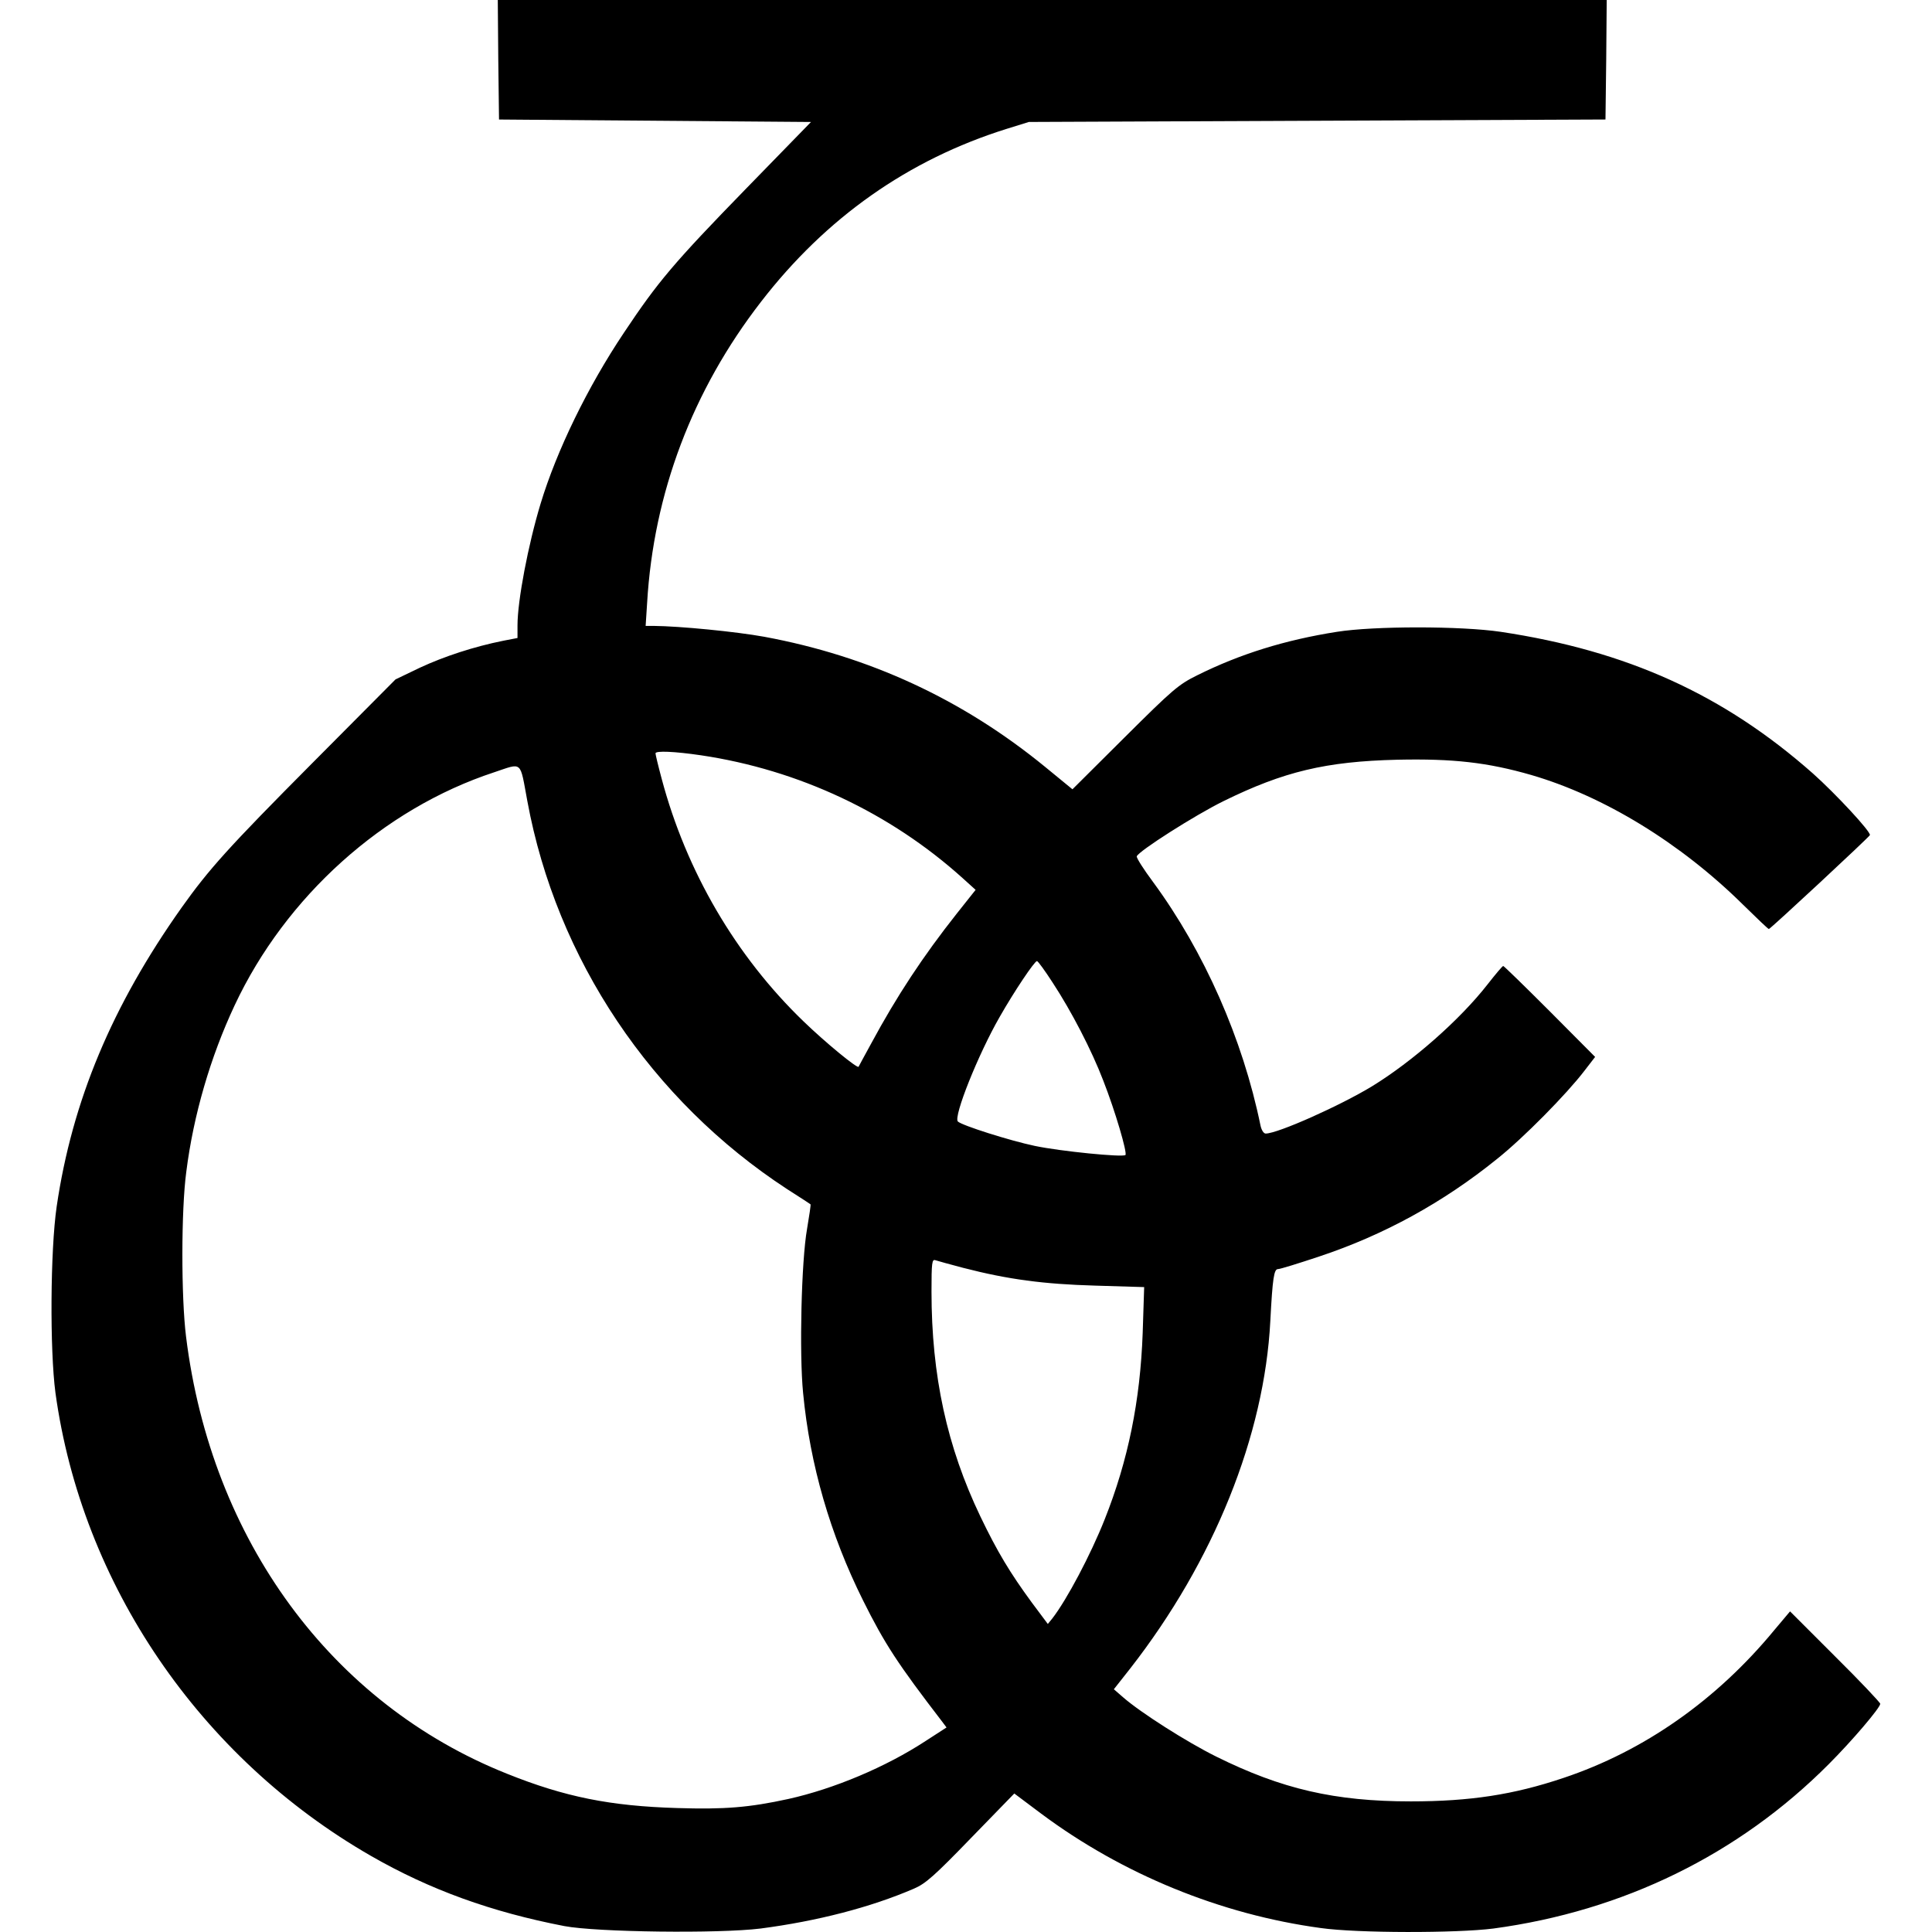 <?xml version="1.0" standalone="no"?>
<!DOCTYPE svg PUBLIC "-//W3C//DTD SVG 20010904//EN"
 "http://www.w3.org/TR/2001/REC-SVG-20010904/DTD/svg10.dtd">
<svg version="1.0" xmlns="http://www.w3.org/2000/svg"
 width="784pt" height="784pt" viewBox="0 0 784 784"
 preserveAspectRatio="xMidYMid meet">
<g transform="translate(0,784) scale(0.1,-0.1)"
fill="#000000" stroke="none">
<path d="M2022 7598 l3 -243 633 -5 633 -5 -263 -270 c-295 -303 -358 -378
-496 -585 -148 -221 -273 -479 -338 -693 -51 -168 -94 -395 -94 -495 l0 -51
-57 -11 c-120 -24 -241 -64 -338 -109 l-100 -48 -337 -339 c-343 -345 -420
-431 -531 -587 -282 -398 -444 -784 -507 -1213 -26 -179 -28 -582 -5 -756 107
-777 586 -1480 1280 -1879 240 -138 490 -228 785 -285 132 -25 627 -31 796
-10 230 30 447 86 623 162 47 20 84 53 231 205 l176 181 108 -81 c331 -247
730 -410 1136 -465 148 -21 552 -21 700 -2 527 71 995 300 1360 666 96 96 210
230 210 246 0 5 -82 92 -183 192 l-183 183 -64 -76 c-234 -284 -529 -491 -856
-600 -202 -68 -379 -95 -619 -95 -308 0 -524 50 -790 182 -119 59 -306 178
-377 240 l-38 33 67 85 c339 435 544 944 568 1410 9 174 15 210 31 210 9 0 83
23 167 51 262 87 503 219 722 396 108 86 282 263 354 357 l44 57 -184 185
c-101 101 -186 184 -189 184 -3 0 -31 -33 -63 -74 -113 -145 -306 -314 -469
-414 -130 -79 -383 -192 -432 -192 -8 0 -17 14 -21 33 -72 351 -228 705 -436
988 -38 51 -68 98 -66 104 7 21 236 167 352 224 244 120 415 161 705 168 227
5 367 -11 544 -62 295 -86 606 -276 860 -527 55 -54 101 -98 104 -98 6 0 406
372 410 381 5 13 -139 168 -231 250 -363 321 -755 498 -1267 575 -162 24 -514
24 -665 0 -210 -33 -393 -90 -566 -176 -77 -38 -100 -58 -295 -252 l-212 -211
-111 91 c-335 274 -713 449 -1140 528 -116 21 -342 43 -448 44 l-33 0 6 93
c26 445 184 863 462 1222 264 342 598 577 997 702 l90 28 1170 5 1170 5 3 243
2 242 -2250 0 -2250 0 2 -242z m823 -2823 c396 -59 767 -233 1062 -499 l52
-47 -77 -97 c-136 -172 -243 -334 -347 -527 -27 -49 -50 -92 -51 -94 -6 -7
-134 98 -223 184 -275 265 -476 609 -576 985 -14 52 -25 98 -25 103 0 11 76 8
185 -8z m-705 -186 c118 -641 503 -1215 1055 -1575 50 -32 92 -59 94 -61 2 -1
-5 -46 -14 -100 -23 -129 -32 -505 -16 -666 28 -292 110 -574 243 -841 88
-177 142 -259 321 -492 l18 -24 -85 -55 c-162 -106 -372 -194 -556 -235 -160
-35 -260 -43 -452 -37 -271 8 -456 45 -690 139 -713 284 -1201 949 -1303 1774
-20 160 -20 514 1 669 29 230 98 466 196 675 207 442 603 798 1053 946 117 39
104 50 135 -117z m2132 -737 c76 -116 158 -274 205 -397 49 -125 98 -293 90
-302 -11 -10 -263 15 -368 37 -100 21 -296 83 -312 99 -19 19 83 274 170 425
58 102 141 226 151 226 4 0 33 -40 64 -88z m-363 -1157 c182 -47 326 -66 535
-72 l199 -6 -6 -186 c-10 -276 -59 -517 -154 -756 -57 -144 -154 -327 -213
-403 l-18 -22 -65 87 c-88 120 -140 206 -209 350 -135 282 -198 570 -198 912
0 118 2 132 16 127 9 -3 60 -17 113 -31z"/>
</g>
</svg>
